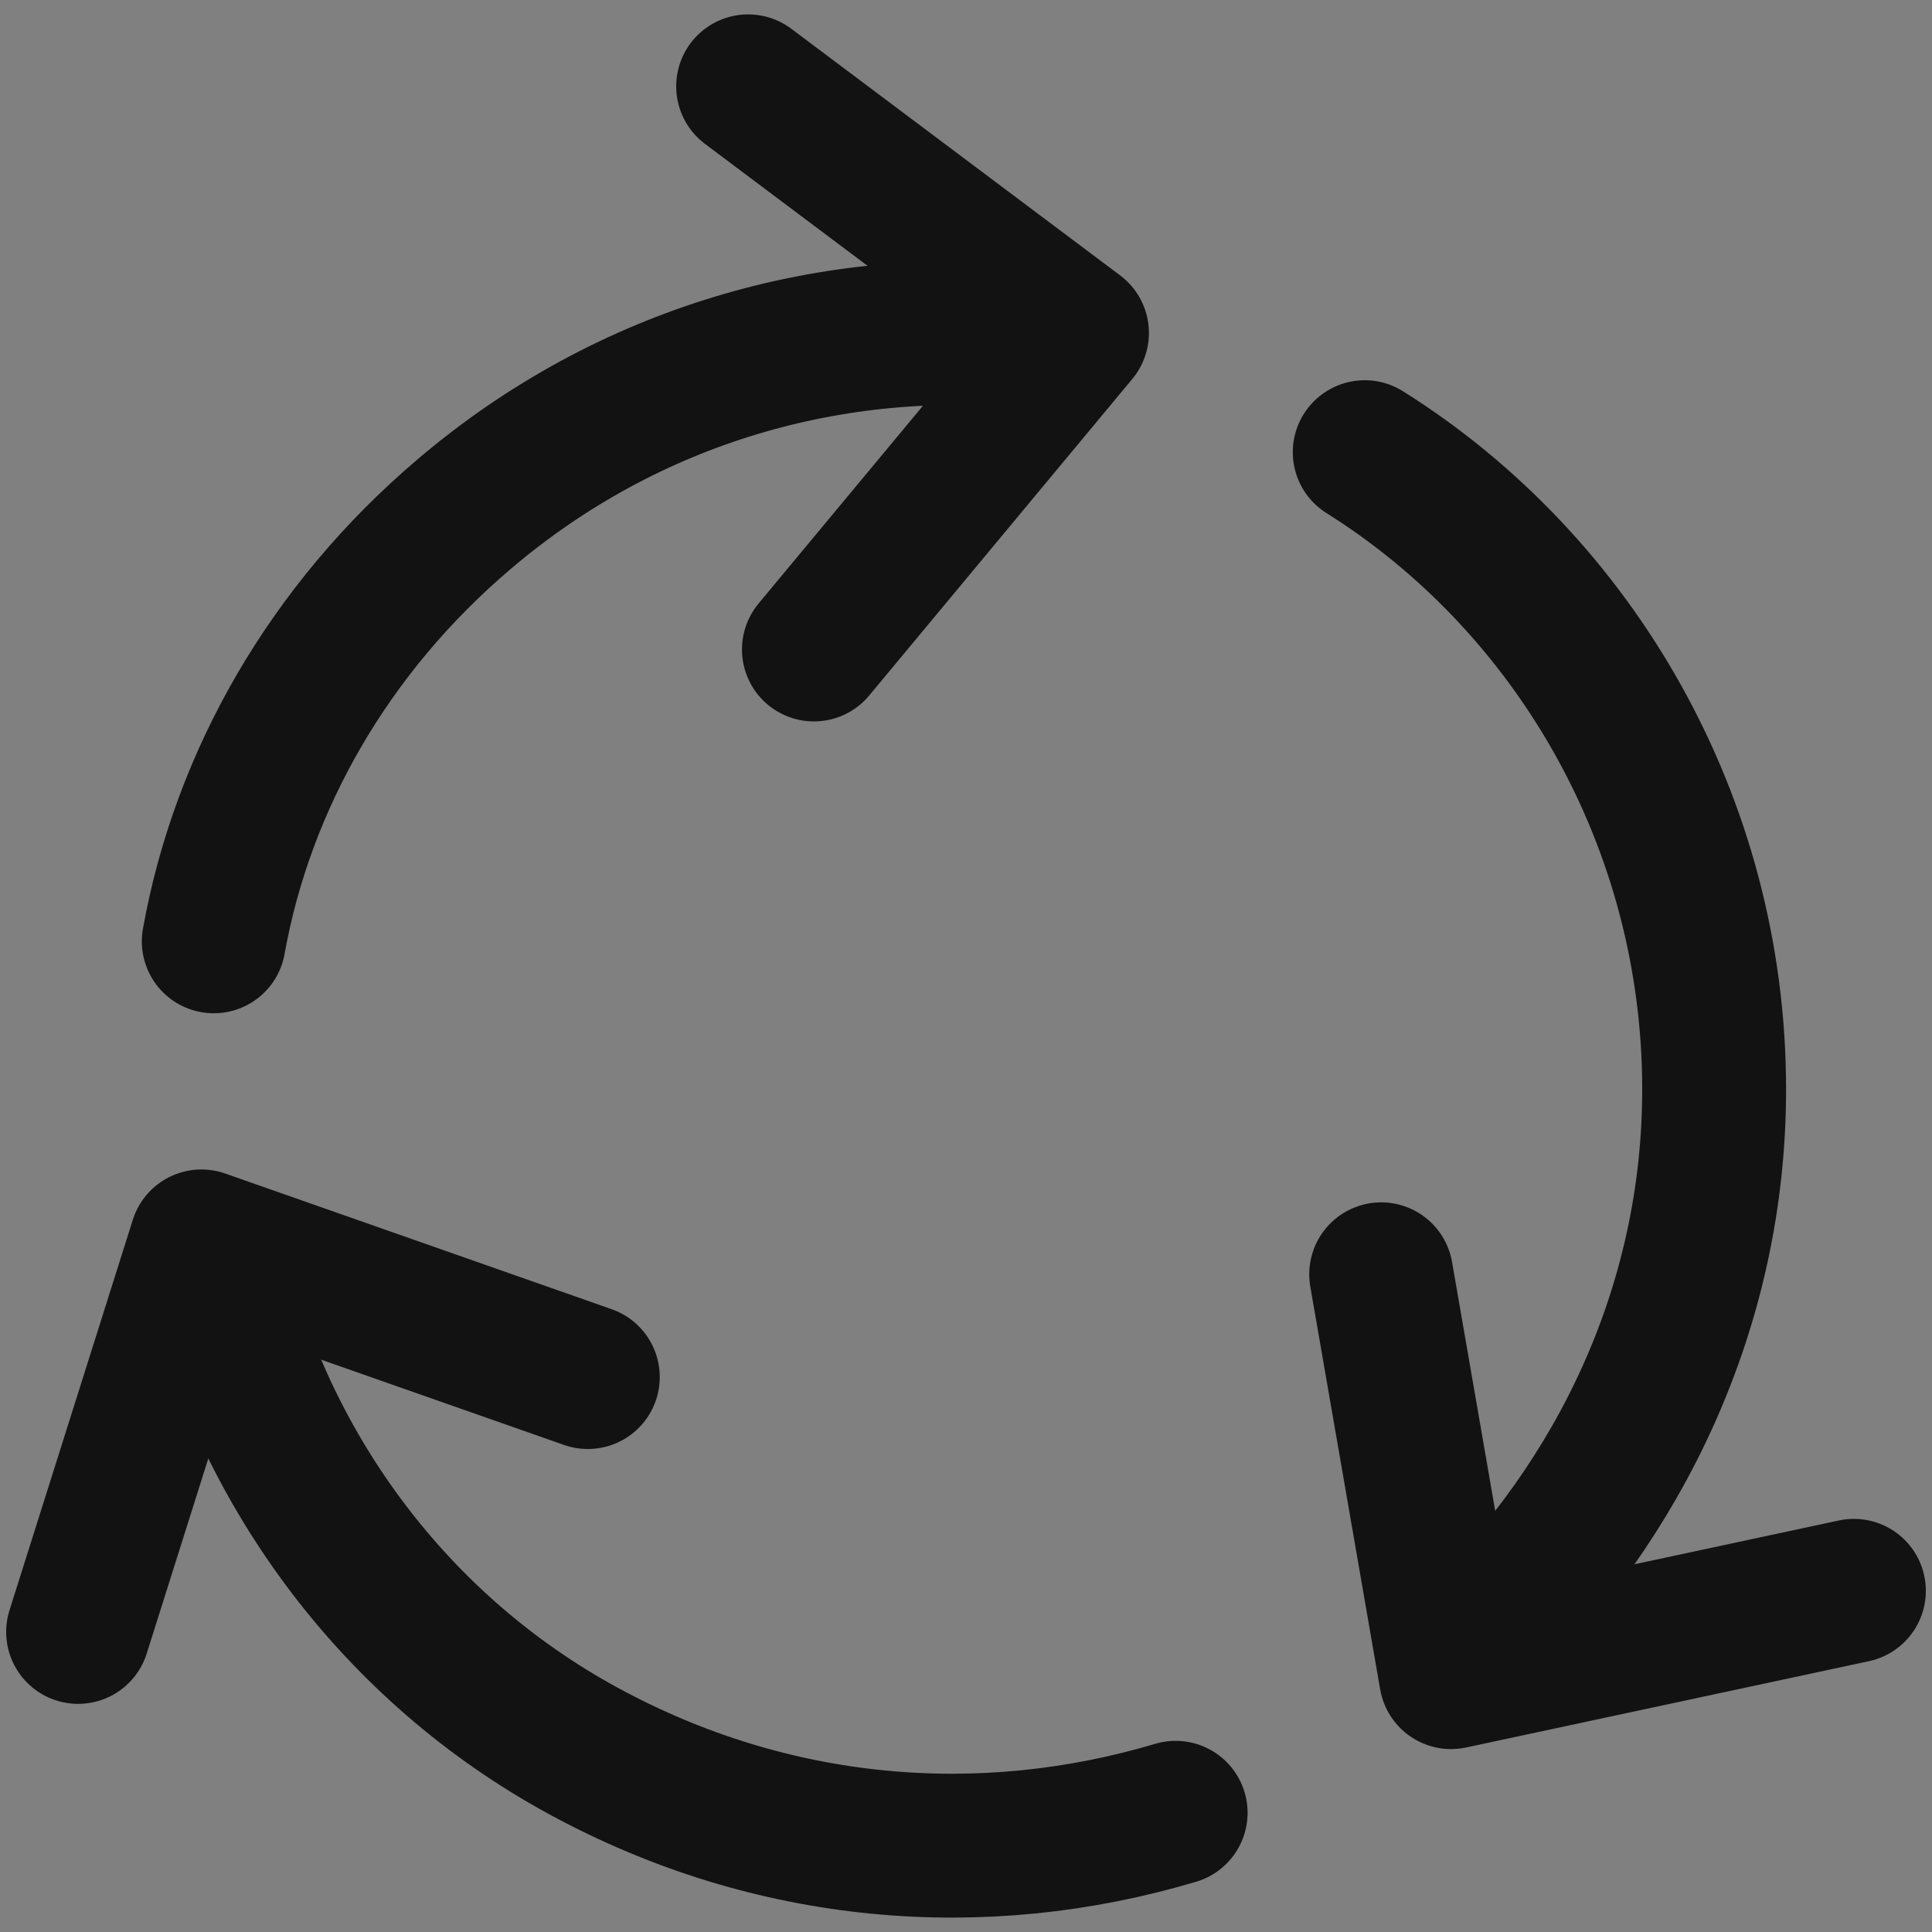 <?xml version="1.0" encoding="utf-8"?>
<!-- Generator: Adobe Illustrator 27.2.0, SVG Export Plug-In . SVG Version: 6.00 Build 0)  -->
<svg version="1.1" id="레이어_1" xmlns="http://www.w3.org/2000/svg" xmlns:xlink="http://www.w3.org/1999/xlink" x="0px"
	 y="0px" viewBox="0 0 47 47" style="enable-background:new 0 0 47 47;" xml:space="preserve">
<rect x="0" y="0" width="47" height="47" fill="#808080" stroke="none"/>
<style type="text/css">
	.st0{fill:#121212;}
	.st1{fill:#333333;}
	.st2{fill:none;stroke:#FFFFFF;stroke-width:3.5;stroke-linecap:round;stroke-linejoin:round;stroke-miterlimit:10;}
	.st3{fill:#121212;stroke:#121212;stroke-width:3.5;stroke-linecap:round;stroke-linejoin:round;stroke-miterlimit:10;}
	.st4{fill:#FFFFFF;stroke:#121212;stroke-width:3.5;stroke-linecap:round;stroke-linejoin:round;stroke-miterlimit:10;}
	.st5{fill:#FFFFFF;}
	.st6{fill:none;stroke:#121212;stroke-width:3.5;stroke-linecap:round;stroke-linejoin:round;stroke-miterlimit:10;}
</style>
<path class="st0" d="M145,82.7v-8.4h-4.7c-0.5-2.2-1.4-4.3-2.5-6.1l3.3-3.3l-5.9-5.9l-3.3,3.3c-1.8-1.2-3.9-2-6.1-2.5V55h-8.4v4.7
	c-2.2,0.5-4.3,1.4-6.1,2.5l-3.3-3.3l-5.9,5.9l3.3,3.3c-1.2,1.8-2,3.9-2.5,6.1H98v8.4h4.7c0.5,2.2,1.4,4.3,2.5,6.1l-3.3,3.3l5.9,5.9
	l3.3-3.3c1.8,1.2,3.9,2,6.1,2.5v4.7h8.4v-4.7c2.2-0.5,4.3-1.4,6.1-2.5l3.3,3.3l5.9-5.9l-3.3-3.3c1.2-1.8,2-3.9,2.5-6.1L145,82.7
	L145,82.7z"/>
<g>
	<path class="st0" d="M139.3-38.3h-37.9v35.7h38.9c0,0,7.1,0.2,7.1-5.2"/>
	<path class="st1" d="M139.3-48.4c3.4,0,8.1,2.8,8.1,6.2v34.6c0-3.4-4.7-6.2-8.1-6.2V-48.4z"/>
	<polyline class="st2" points="111.3,-21.9 117.2,-12.2 131.7,-28.6 	"/>
</g>
<g>
	<polygon class="st3" points="-45.2,-41.5 -45.2,-64.4 -27.9,-58.6 -27.9,-35.7 	"/>
	<polygon class="st4" points="-10.6,-41.5 -10.6,-64.4 -27.9,-58.6 -27.9,-35.7 	"/>
	<polygon class="st3" points="-45.2,-64.4 -27.9,-70.3 -10.6,-64.4 -27.9,-58.6 	"/>
	<circle class="st0" cx="-10.6" cy="-39.3" r="10.5"/>
	<path class="st5" d="M-12.9-33.8L-12.9-33.8c-0.4,0-0.7-0.2-0.8-0.5l-3.3-5.3c-0.3-0.5-0.1-1.1,0.3-1.4c0.5-0.3,1.1-0.1,1.4,0.3
		l2.6,4.2l7-7.9c0.4-0.4,1-0.4,1.4-0.1c0.4,0.4,0.4,1,0.1,1.4l-7.9,8.9C-12.3-34-12.6-33.8-12.9-33.8z"/>
</g>
<path class="st6" d="M-107.4,27.9c0.4,3,1.5,8,5.1,10.4V42h17l1-3.6c0.4-1.5,0.6-3.1,0.6-4.7V22.1c0-4.3-1.2-8.5-3.5-11.9l-3-4.5"/>
<polyline class="st3" points="-90.4,21.8 -90.4,-1 -115.9,-1 -127.4,10.5 -127.4,27.9 -100.4,27.9 "/>
<path class="st4" d="M-87,25.1c-3.4-3.4-13-13-14.4-14.4s-2.8-3-5-2.7c-1.9,0.2-3.6,1.6-3.6,3.6c0,0.9,0.7,2.2,1.4,2.9l7.3,7.3
	c0,0-1.6,9.8,10.1,14.3"/>
<polygon class="st3" points="-118.4,99.4 -97.3,86.2 -76.2,99.4 -97.3,112.7 "/>
<polygon class="st4" points="-118.4,91.2 -97.3,77.9 -76.2,91.2 -97.3,104.4 "/>
<polygon class="st3" points="-118.4,82.9 -97.3,69.7 -76.2,82.9 -97.3,96.2 "/>
<g>
	<polyline class="st6" points="45.1,38.7 35.3,40.8 33.6,31 	"/>
	<path class="st6" d="M35.9,39.9c3.5-3.4,5.8-8.1,5.8-13.4c0-6.5-3.4-12.3-8.5-15.5"/>
</g>
<g>
	<polyline class="st6" points="18.2,2.1 26.2,8.1 19.8,15.8 	"/>
	<path class="st6" d="M25.2,8.2c-4.9-0.5-9.9,0.9-13.9,4.3C8,15.3,5.9,19,5.2,22.9"/>
</g>
<g>
	<polyline class="st6" points="1.9,39.7 4.9,30.2 14.3,33.5 	"/>
	<path class="st6" d="M5.3,31.1c1.2,4.7,4.3,9,8.9,11.5c4.6,2.5,9.7,2.9,14.4,1.5"/>
</g>
</svg>
